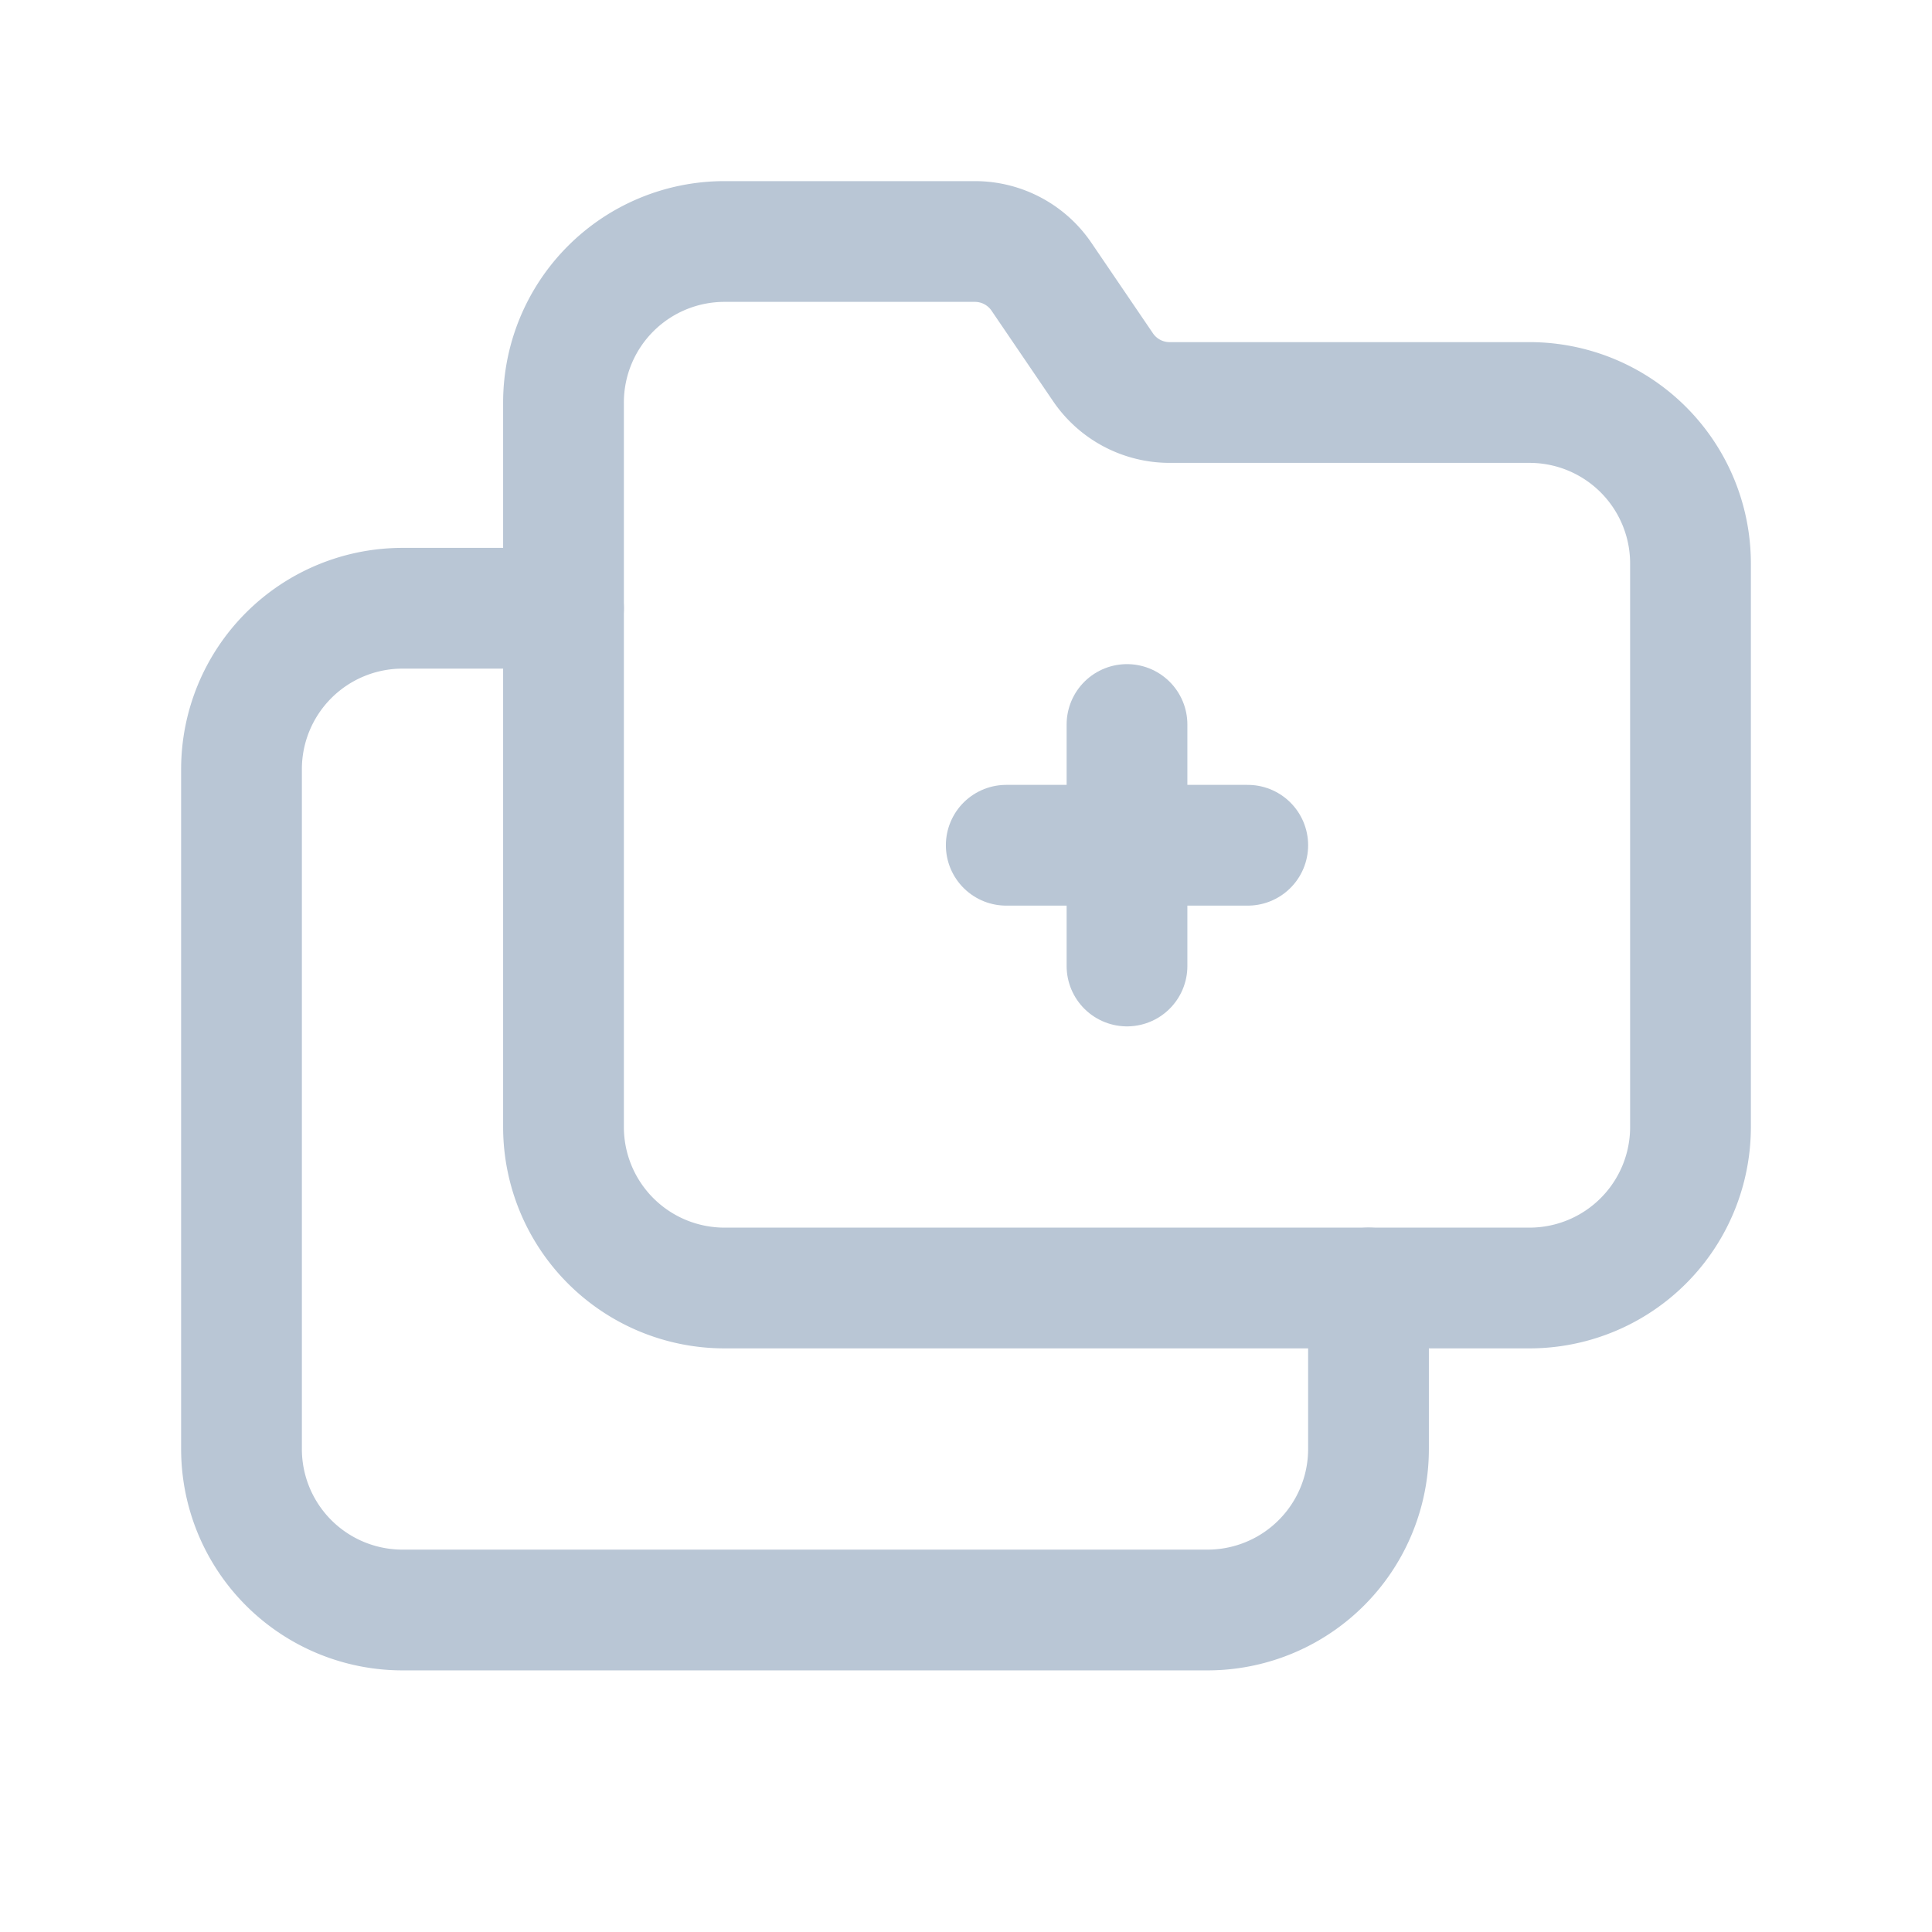 <svg width="24" height="24" fill="none" xmlns="http://www.w3.org/2000/svg"><path d="M7 7.556H5a2 2 0 00-2 2V18a2 2 0 002 2h10a2 2 0 002-2v-2" stroke="#B9C6D5" stroke-width="1.5" stroke-linecap="round" stroke-linejoin="round"/><path clip-rule="evenodd" d="M9 3h3.11a1 1 0 01.827.437l.765 1.125A1 1 0 0014.53 5H19a2 2 0 012 2v7a2 2 0 01-2 2H9a2 2 0 01-2-2V5a2 2 0 012-2z" stroke="#B9C6D5" stroke-width="1.5" stroke-linecap="round" stroke-linejoin="round"/><path d="M12.5 10.5h3" stroke="#B9C6D5" stroke-width="1.5" stroke-linecap="round" stroke-linejoin="round"/><path fill-rule="evenodd" clip-rule="evenodd" d="M14 12V9v3z" fill="#B9C6D5"/><path d="M14 12V9" stroke="#B9C6D5" stroke-width="1.5" stroke-linecap="round" stroke-linejoin="round"/></svg>